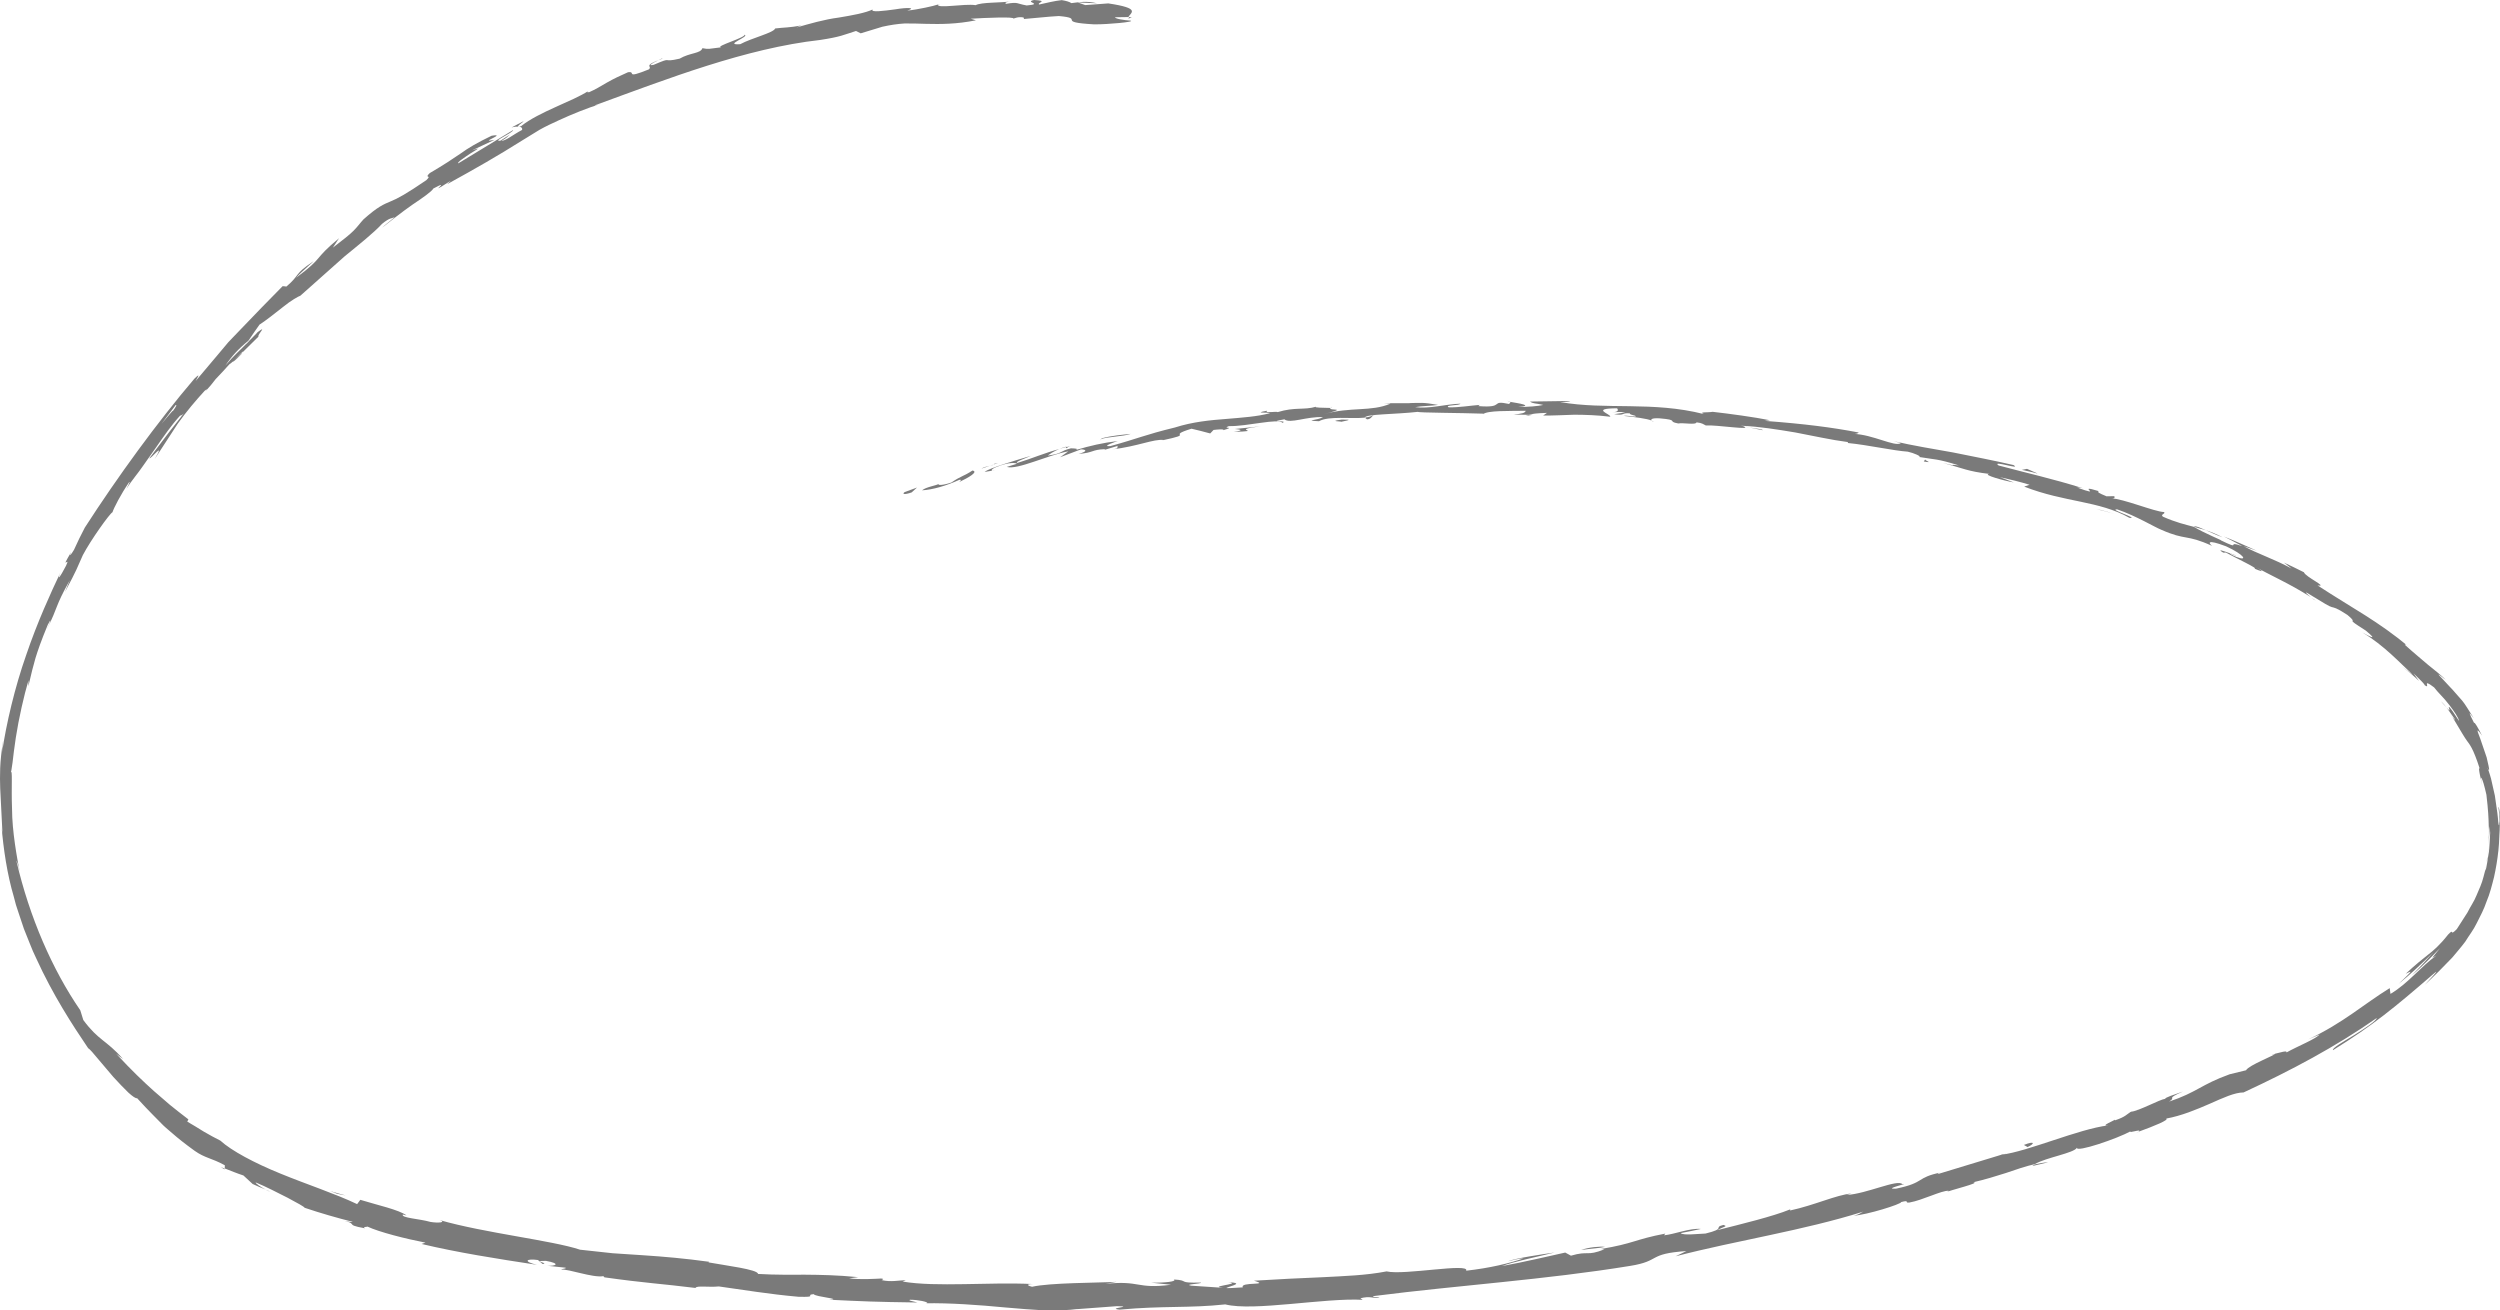 <svg width="124" height="65" viewBox="0 0 124 65" fill="none" xmlns="http://www.w3.org/2000/svg">
<path d="M44.874 24.407C44.735 24.498 44.826 24.56 45.219 24.424L45.483 24.181L44.87 24.407L44.874 24.407Z" fill="#7A7A7A"/>
<path d="M47.569 23.913C48.027 23.698 48.553 23.397 48.235 23.337C47.789 23.633 47.669 23.601 47.19 23.932C46.796 24.069 46.494 24.083 46.555 24.004C46.42 24.089 45.936 24.15 45.734 24.32C46.264 24.29 46.917 24.101 47.59 23.797C47.742 23.786 47.603 23.87 47.573 23.913L47.569 23.913Z" fill="#7A7A7A"/>
<path d="M86.773 21.204L86.52 21.151C86.59 21.172 86.674 21.187 86.773 21.204Z" fill="#7A7A7A"/>
<path d="M110.897 27.549C110.715 27.471 110.638 27.456 110.627 27.462C110.795 27.525 110.934 27.579 110.897 27.549Z" fill="#7A7A7A"/>
<path d="M114.871 29.791C114.787 29.736 114.715 29.695 114.638 29.648C114.725 29.716 114.812 29.771 114.871 29.791Z" fill="#7A7A7A"/>
<path d="M86.773 21.204L87.421 21.338C87.47 21.29 87.088 21.257 86.773 21.204Z" fill="#7A7A7A"/>
<path d="M52.902 22.148C52.768 22.186 52.657 22.221 52.553 22.262C52.664 22.235 52.771 22.206 52.883 22.172C52.887 22.159 52.894 22.153 52.902 22.141L52.902 22.148Z" fill="#7A7A7A"/>
<path d="M76.035 20.571L75.837 20.57C75.777 20.59 75.725 20.611 75.673 20.632L76.035 20.571Z" fill="#7A7A7A"/>
<path d="M67.802 20.8C67.99 20.794 68.049 20.655 68.121 20.59C68.016 20.651 67.879 20.69 67.716 20.706C67.716 20.732 67.741 20.761 67.802 20.8Z" fill="#7A7A7A"/>
<path d="M54.775 22.311L54.545 22.379C54.605 22.359 54.705 22.33 54.775 22.311Z" fill="#7A7A7A"/>
<path d="M81.933 20.867C81.933 20.867 81.976 20.911 82.009 20.921C82.009 20.901 81.98 20.885 81.933 20.867Z" fill="#7A7A7A"/>
<path d="M46.554 0.201C46.554 0.201 46.558 0.215 46.554 0.227C46.602 0.213 46.617 0.201 46.554 0.201Z" fill="#7A7A7A"/>
<path d="M56.136 0.851L56.003 0.85C56.003 0.85 55.972 0.9 55.972 0.926L56.136 0.851Z" fill="#7A7A7A"/>
<path d="M121.652 35.574C121.652 35.574 121.637 35.552 121.627 35.538C121.47 35.344 121.555 35.458 121.652 35.574Z" fill="#7A7A7A"/>
<path d="M60.921 63.6C61.714 63.69 59.639 63.808 60.833 63.901C60.72 63.849 61.91 63.638 60.921 63.6Z" fill="#7A7A7A"/>
<path d="M53.112 22.124C53.223 22.102 53.334 22.074 53.449 22.053C53.297 22.084 53.194 22.106 53.112 22.124Z" fill="#7A7A7A"/>
<path d="M60.829 63.9L60.954 63.913C60.903 63.908 60.873 63.905 60.829 63.9Z" fill="#7A7A7A"/>
<path d="M112.671 52.309C112.708 52.312 112.778 52.307 112.852 52.288C112.845 52.274 112.804 52.283 112.671 52.309Z" fill="#7A7A7A"/>
<path d="M123.434 41.945C123.423 42.122 123.389 42.296 123.356 42.464C123.401 42.264 123.427 42.096 123.434 41.945Z" fill="#7A7A7A"/>
<path d="M106.093 55.03C105.919 55.078 105.86 55.085 105.626 55.185C105.648 55.187 105.67 55.177 105.7 55.173C105.782 55.123 105.894 55.075 106.093 55.03Z" fill="#7A7A7A"/>
<path d="M99.166 57.3C99.203 57.297 99.254 57.296 99.299 57.294C99.365 57.268 99.447 57.244 99.518 57.218L99.166 57.306L99.166 57.3Z" fill="#7A7A7A"/>
<path d="M25.372 6.323C25.528 6.28 25.628 6.277 25.705 6.279C25.584 6.24 26.573 5.678 25.372 6.323Z" fill="#7A7A7A"/>
<path d="M52.911 22.228C52.949 22.186 53.008 22.152 53.116 22.124C53.034 22.142 52.957 22.16 52.883 22.178C52.864 22.203 52.859 22.222 52.911 22.228Z" fill="#7A7A7A"/>
<path d="M105.936 56.199L104.834 56.571C105.142 56.465 105.543 56.329 105.936 56.199Z" fill="#7A7A7A"/>
<path d="M13.421 59.109L13.165 59.01C13.263 59.06 13.351 59.095 13.421 59.109Z" fill="#7A7A7A"/>
<path d="M101.561 57.65C101.359 57.662 101.148 57.705 100.929 57.755C100.884 57.783 100.832 57.804 100.806 57.834L101.561 57.657L101.561 57.65Z" fill="#7A7A7A"/>
<path d="M32.865 2.907C31.814 3.284 32.393 3.26 32.182 3.442C30.937 3.943 31.588 3.518 31.148 3.583C30.761 3.753 30.419 3.915 30.109 4.093C29.799 4.278 29.511 4.446 29.221 4.573C29.173 4.568 29.058 4.602 29.186 4.51C28.389 5.033 26.746 5.539 25.841 6.26C25.767 6.279 25.73 6.288 25.712 6.28C25.878 6.284 25.916 6.367 25.896 6.444C25.437 6.686 25.065 7.002 24.871 6.982C25.154 6.84 25.166 6.776 25.294 6.67L24.823 6.977C24.361 7.04 25.469 6.577 25.45 6.45C24.524 7.011 23.444 7.668 22.734 8.101C22.643 8.065 23.055 7.799 23.369 7.588C23.683 7.397 23.903 7.282 23.409 7.461L24.533 6.933C23.638 7.129 25.215 6.596 24.383 6.733C23.646 7.09 23.239 7.331 22.842 7.618C22.441 7.892 22.041 8.16 21.316 8.585C21.011 8.875 21.451 8.645 21.146 8.936C20.135 9.626 19.725 9.847 19.376 9.988C19.026 10.136 18.744 10.244 18.029 10.881C17.851 11.073 17.737 11.245 17.533 11.448C17.329 11.65 17.033 11.883 16.512 12.282L16.817 11.814C15.473 12.931 16.119 12.709 14.687 13.777C14.918 13.498 15.722 12.832 15.516 12.981C14.569 13.613 14.9 13.621 14.205 14.214C14.142 14.207 14.08 14.194 14.018 14.194C13.331 14.886 12.614 15.627 11.881 16.394C11.696 16.585 11.515 16.777 11.33 16.968C11.152 17.18 10.97 17.391 10.791 17.61C10.431 18.04 10.068 18.469 9.704 18.898C9.77 18.761 10.006 18.43 9.644 18.78C7.803 20.938 5.819 23.668 4.209 26.166C4.021 26.515 3.846 26.885 3.671 27.269C3.533 27.505 3.396 27.668 3.528 27.386C2.922 28.415 3.537 27.505 3.277 28.057C2.956 28.676 2.816 28.819 3 28.39C2.523 29.394 1.854 30.852 1.3 32.486C0.731 34.1 0.308 35.913 0.105 37.301C0.113 37.111 0.14 36.929 0.155 36.746C-0.022 37.821 -0.008 38.481 0.01 39.096C0.04 39.711 0.07 40.294 0.122 41.327C0.099 41.199 0.084 41.073 0.072 40.94C0.172 42.136 0.356 43.36 0.68 44.461L0.791 44.881L0.921 45.277L1.186 46.069C1.391 46.558 1.57 47.077 1.791 47.522C2.634 49.369 3.585 50.825 4.371 51.988C4.465 52.044 4.644 52.26 4.866 52.527C5.088 52.788 5.36 53.106 5.621 53.417C5.89 53.708 6.156 53.993 6.368 54.193C6.581 54.387 6.744 54.496 6.799 54.469C7.445 55.176 7.686 55.392 7.988 55.707C8.139 55.868 8.312 56.011 8.568 56.229C8.824 56.453 9.164 56.726 9.656 57.081C10.184 57.452 10.483 57.431 11.151 57.797L11.148 57.955C11.454 58.073 11.764 58.204 12.074 58.303L12.531 58.726C12.742 58.827 12.958 58.916 13.169 58.997C12.918 58.872 12.643 58.678 12.688 58.65C13.187 58.854 13.784 59.167 14.264 59.408C14.743 59.663 15.099 59.858 15.109 59.906C15.902 60.173 16.695 60.401 17.493 60.603C17.436 60.644 17.034 60.542 16.715 60.476C17.998 60.722 16.93 60.716 18.107 60.925C17.954 60.843 18.201 60.862 18.227 60.839C18.798 61.109 20.123 61.446 21.105 61.635L20.908 61.7C22.68 62.123 24.645 62.434 26.637 62.736C25.927 62.569 26.096 62.415 26.683 62.497L26.91 62.692C27.29 62.653 26.303 62.536 27.083 62.539C27.827 62.676 27.574 62.801 27.147 62.782L28.054 62.878C28.105 62.929 27.891 62.92 27.835 62.973C28.211 62.934 29.389 63.387 29.929 63.298L29.979 63.356C31.971 63.638 32.876 63.68 34.498 63.883C34.534 63.749 35.168 63.861 35.652 63.807C36.844 63.971 38.164 64.195 39.604 64.32C40.616 64.347 39.901 64.233 40.358 64.189C40.429 64.328 41.865 64.433 41.121 64.466C42.849 64.549 43.327 64.573 45.509 64.604C45.272 64.54 45.008 64.499 45.145 64.467C45.542 64.469 46.044 64.575 45.987 64.635L45.884 64.643C47.11 64.621 48.521 64.723 49.873 64.851C50.549 64.909 51.21 64.965 51.824 64.997C52.439 65.009 53.002 64.989 53.49 64.921L53.379 64.936L55.4 64.786C56.331 64.805 54.842 64.885 55.532 64.958C57.712 64.758 58.979 64.891 60.773 64.698C62.174 65.055 65.703 64.365 67.589 64.471L67.477 64.394C67.958 64.273 68.065 64.396 68.423 64.381C68.369 64.316 67.893 64.358 68.193 64.278C72.292 63.753 76.665 63.474 80.859 62.788C82.393 62.541 81.699 62.185 83.645 62.053L83.109 62.313C86.184 61.516 89.424 61.039 92.421 60.096C92.246 60.176 92.245 60.229 91.948 60.297C92.594 60.259 94.303 59.727 94.302 59.621C94.773 59.5 94.419 59.68 94.71 59.645C95.353 59.534 96.293 59.047 96.642 59.063C96.701 59.07 96.467 59.151 96.352 59.191C96.761 59.017 98.286 58.663 97.875 58.64C98.441 58.508 98.979 58.347 99.487 58.183C99.996 58.006 100.474 57.845 100.926 57.741C101.494 57.406 102.857 57.2 103.018 56.927C102.96 57.178 105.006 56.483 105.699 56.102C105.471 56.256 106.322 55.95 106.056 56.139C106.861 55.848 107.598 55.544 107.445 55.481C108.203 55.344 108.946 55.033 109.605 54.746C110.263 54.453 110.84 54.185 111.282 54.185C113.654 53.084 115.831 51.929 117.887 50.492C117.873 50.628 117.3 51.01 116.747 51.353C116.19 51.69 115.649 52.002 115.717 52.088C117.698 50.86 118.802 49.949 120.674 48.327C121.159 47.904 120.43 48.671 120.272 48.845C120.738 48.413 121.191 47.96 121.629 47.499C121.845 47.238 122.069 46.985 122.274 46.71C122.466 46.395 122.682 46.134 122.852 45.777C123.026 45.433 123.204 45.102 123.339 44.701C123.495 44.336 123.601 43.912 123.706 43.495C123.892 42.645 124.007 41.729 123.962 40.828C123.969 40.829 123.974 40.935 123.982 41.081C123.989 41.226 123.999 41.418 123.984 41.601C124.014 41.249 123.991 40.831 123.995 40.516C123.985 40.198 123.942 39.99 123.922 40.04L123.962 40.38L123.976 40.724C123.958 41.006 123.937 40.97 123.912 40.764C123.9 40.657 123.896 40.512 123.871 40.338C123.845 40.17 123.817 39.977 123.789 39.769C123.773 39.669 123.761 39.562 123.745 39.462L123.678 39.165C123.635 38.969 123.592 38.787 123.555 38.619C123.467 38.3 123.384 38.087 123.37 38.066C123.475 38.287 123.48 38.216 123.434 37.993C123.411 37.879 123.378 37.731 123.338 37.568C123.286 37.418 123.227 37.247 123.173 37.083C123.114 36.919 123.063 36.756 123.014 36.619C122.962 36.495 122.921 36.385 122.9 36.317C122.859 36.181 122.903 36.186 123.113 36.491C122.937 36.15 122.712 35.744 122.72 35.87C122.47 35.37 122.386 35.209 122.7 35.624C122.437 35.215 122.271 34.927 122.132 34.761C121.992 34.602 121.902 34.493 121.813 34.398C121.641 34.189 121.475 34.04 120.952 33.465C120.967 33.427 121.187 33.641 121.31 33.713C121.029 33.447 120.747 33.233 120.423 32.968C120.102 32.691 119.73 32.388 119.276 31.978C119.338 31.998 119.241 31.876 119.512 32.109C117.924 30.789 116.734 30.203 114.948 29.035C115.519 29.141 114.343 28.615 114.275 28.384C113.948 28.212 113.613 28.065 113.285 27.905L113.665 28.202C112.804 27.729 112.022 27.489 111.284 27.089L111.937 27.316C111.395 27.074 110.852 26.826 110.305 26.611C110.611 26.762 110.916 26.925 111.218 27.089C110.327 26.778 111.282 27.346 110.132 26.79C110.369 26.868 109.261 26.416 108.819 26.132C108.38 26.014 107.929 25.914 107.285 25.629C107.122 25.513 107.443 25.481 107.334 25.397C106.889 25.39 105.275 24.72 104.711 24.72C104.895 24.739 104.915 24.649 104.858 24.61L104.486 24.617C104.081 24.45 104.023 24.41 104.094 24.359C102.866 23.98 104.465 24.701 103.013 24.179C103.126 24.204 103.075 24.166 103.314 24.218C101.852 23.755 100.479 23.452 99.129 23.087C98.743 22.802 100.313 23.336 99.866 23.065C98.892 22.838 97.877 22.646 96.874 22.442C95.869 22.264 94.872 22.1 93.928 21.882L94.279 21.978C94.001 22.186 92.879 21.542 91.915 21.52C92.15 21.544 92.231 21.427 92.164 21.447C90.867 21.199 89.512 21.024 87.539 20.876L87.787 20.843C87.025 20.69 85.773 20.519 84.947 20.426C84.7 20.473 84.226 20.416 84.514 20.539C81.971 19.89 79.648 20.344 77.387 19.942C77.659 19.944 78.032 19.898 77.819 19.889L75.889 19.917C76.041 20.032 76.141 19.989 76.548 20.085C76.303 20.145 75.761 20.193 75.283 20.182C76.149 20.122 75.276 19.997 74.899 19.931C74.96 19.964 74.834 20.004 74.867 20.04C73.856 19.822 74.7 20.253 73.325 20.142L73.397 20.083C72.884 20.122 72.411 20.21 71.855 20.205C71.623 20.075 72.402 20.13 72.434 20.022C71.653 20.052 70.9 20.289 70.191 20.195C70.521 20.131 70.999 20.135 71.328 20.084C70.558 19.944 70.469 19.987 69.898 19.993L69.953 19.998L68.632 19.998L68.97 20.02C68.006 20.433 66.986 20.168 65.685 20.538C66.952 20.204 65.891 20.395 65.983 20.234C65.648 20.225 65.136 20.224 65.278 20.173C64.662 20.352 64.239 20.176 63.372 20.441C63.329 20.39 62.707 20.509 62.843 20.372C62.041 20.518 63.037 20.432 62.973 20.498C62.358 20.663 61.624 20.712 60.827 20.779C60.027 20.84 59.16 20.921 58.277 21.203C56.748 21.576 56.471 21.745 55.059 22.13C54.576 22.159 55.441 21.874 55.441 21.874C54.662 21.97 54.081 22.107 53.358 22.321C53.503 22.25 53.348 22.247 53.12 22.236C52.535 22.379 52.742 22.493 51.967 22.596C52.094 22.504 52.259 22.39 52.534 22.274C51.849 22.452 51.179 22.744 50.471 22.959C50.277 22.926 50.889 22.727 51.135 22.608C50.337 22.847 49.07 23.214 48.837 23.407L49.354 23.323C49.065 23.405 49.194 23.247 49.406 23.17C50.082 22.892 50.397 22.965 50.44 23.002L49.936 23.16C50.481 23.316 51.964 22.57 52.988 22.387L52.58 22.68L53.616 22.288C53.844 22.293 54.004 22.375 53.5 22.513C54.241 22.459 54.142 22.304 54.78 22.279C54.849 22.286 54.82 22.296 54.756 22.323L55.468 22.107C55.331 22.179 55.598 22.226 55.155 22.292C56.447 22.138 57.222 21.765 57.713 21.823L57.606 21.851C59.389 21.472 57.769 21.67 59.1 21.264C59.408 21.329 59.715 21.42 60.026 21.499L60.192 21.325C60.376 21.305 60.742 21.265 60.678 21.337C61.36 21.138 60.557 21.285 60.951 21.135C61.849 21.157 63.401 20.733 63.613 20.973C63.929 20.828 62.755 20.969 63.705 20.798C63.987 21.032 64.802 20.65 65.622 20.69C65.375 20.849 64.602 20.853 65.422 20.893C65.904 20.621 67.008 20.783 67.694 20.716C67.721 20.535 69.185 20.557 70.337 20.427C70.266 20.473 72.511 20.478 73.585 20.518L73.555 20.548C73.762 20.352 74.869 20.389 75.676 20.375C75.644 20.484 75.499 20.521 75.064 20.561L75.822 20.575C76 20.521 76.236 20.493 76.73 20.479L76.539 20.611C77.043 20.617 77.552 20.585 78.093 20.57C78.638 20.574 79.219 20.589 79.865 20.67C79.938 20.546 78.833 20.259 80.21 20.252C80.26 20.323 80.309 20.44 79.951 20.448C80.069 20.448 80.372 20.413 80.61 20.458L80.06 20.545C80.65 20.627 80.371 20.466 80.841 20.502C80.831 20.6 81.189 20.591 81.121 20.663C80.999 20.664 80.71 20.601 80.529 20.628C81.061 20.683 81.704 20.764 81.918 20.859C81.872 20.802 81.922 20.728 82.311 20.749C83.322 20.835 82.654 20.897 83.24 21.004C83.484 20.957 84.129 21.091 84.147 20.948C84.441 20.979 84.494 21.05 84.607 21.102C85.131 21.064 87.041 21.37 86.462 21.138L86.33 21.111C86.356 21.114 86.385 21.117 86.414 21.12C87.271 21.157 88.158 21.303 89.042 21.449C89.925 21.614 90.808 21.818 91.655 21.927L91.654 21.973C92.664 22.072 93.898 22.353 94.626 22.403C94.922 22.467 95.323 22.641 95.193 22.667C95.967 22.801 96.057 22.738 97.164 23.085C96.386 22.983 97.426 23.211 96.368 22.962C97.367 23.224 97.587 23.379 98.667 23.506C98.294 23.539 99.409 23.847 99.886 23.93L99.193 23.666C99.727 23.788 100.196 23.897 100.667 24.045L100.4 24.136C102.42 24.927 104.105 24.827 105.619 25.684C106.166 25.742 104.526 25.24 105.018 25.266C105.953 25.588 106.9 26.161 107.188 26.271C108.448 26.831 108.402 26.477 109.72 27.076C109.557 26.947 109.415 26.722 110.411 27.096C111.332 27.522 111.512 27.851 110.925 27.624C110.703 27.529 110.601 27.465 110.613 27.447C110.31 27.336 109.916 27.196 110.275 27.411L110.4 27.405C110.851 27.656 112.114 28.25 111.806 28.198C112.502 28.488 112.114 28.243 111.605 27.972C112.767 28.628 113.439 28.876 114.621 29.619C114.436 29.481 114.275 29.313 114.463 29.425C115.334 29.958 115.523 30.076 115.654 30.11C115.782 30.15 115.846 30.117 116.433 30.501C117.079 31.037 116.16 30.525 117.338 31.274C118.035 31.848 117.457 31.524 117.166 31.368C118.252 32.003 119.101 32.948 119.678 33.47L119.128 33.05C119.454 33.308 119.724 33.521 119.983 33.778C119.891 33.65 119.802 33.516 119.709 33.394C120.018 33.696 120.277 33.947 120.262 33.985C120.602 34.219 120.065 33.583 120.73 34.094C120.916 34.344 121.233 34.627 121.482 34.963C121.736 35.293 121.949 35.605 121.971 35.765C121.432 34.918 121.433 35.03 121.475 35.133C121.505 35.262 121.58 35.362 121.074 34.788C121.287 34.969 121.5 35.307 121.763 35.678C121.799 35.747 121.712 35.652 121.637 35.559C122.126 36.381 122.232 36.563 122.36 36.741C122.484 36.919 122.658 37.069 123 38.145C122.94 38.027 122.955 38.174 122.994 38.388C123.036 38.604 123.111 38.888 123.139 39.075C123.062 38.62 123.02 38.516 123.081 38.595C123.142 38.674 123.23 38.993 123.326 39.418C123.418 40.191 123.434 40.608 123.44 40.938C123.465 41.27 123.452 41.512 123.417 41.917C123.443 41.61 123.491 41.299 123.483 40.982C123.496 41.062 123.508 41.176 123.512 41.315C123.509 41.452 123.498 41.616 123.486 41.806C123.474 41.995 123.465 42.212 123.419 42.438C123.377 42.664 123.356 42.925 123.287 43.175C123.252 43.25 123.439 42.203 123.36 42.57C123.346 42.72 123.327 42.882 123.301 43.038C123.265 43.185 123.224 43.339 123.18 43.499C123.102 43.82 122.966 44.102 122.838 44.405C122.716 44.715 122.534 44.959 122.386 45.26C122.214 45.525 122.038 45.803 121.855 46.087C121.462 46.487 121.765 45.998 121.429 46.352C120.985 46.911 120.699 47.145 120.418 47.365C120.136 47.593 119.844 47.812 119.324 48.298C119.655 48.141 119.712 48.095 118.977 48.795C119.566 48.323 120.139 47.777 120.701 47.224C120.353 47.615 119.997 48.006 119.631 48.369C120.165 47.931 120.72 47.331 121.026 47.027C120.54 47.635 120.575 47.54 120.851 47.391C120.099 47.911 119.456 48.773 118.567 49.298L118.53 49.011C117.215 49.822 116.243 50.727 114.482 51.557L115.051 51.314C114.836 51.548 113.973 51.886 113.41 52.202C113.45 52.081 113.086 52.214 112.834 52.267C112.877 52.33 111.539 52.829 111.404 53.085L110.593 53.283C109.149 53.803 108.982 54.174 107.586 54.64C107.994 54.386 107.353 54.543 108.276 54.139C107.812 54.301 107.392 54.435 107.391 54.501C107.114 54.538 106.118 55.092 105.682 55.151C105.491 55.263 105.437 55.389 104.917 55.565C104.858 55.566 104.915 55.519 104.915 55.519C104.917 55.565 104.107 55.875 104.572 55.819C103.103 55.994 100.558 57.123 99.281 57.272C98.261 57.58 97.033 57.959 96.106 58.237C96.163 58.19 96.107 58.191 96.281 58.15C94.994 58.416 95.522 58.65 94.053 58.956C93.294 58.995 94.819 58.668 94.35 58.731C94.12 58.476 92.589 59.211 91.594 59.271L91.831 59.197C91.071 59.269 90.01 59.777 88.778 60.043C88.778 60.043 88.834 60.003 88.779 59.99C87.95 60.331 86.361 60.718 85.18 61.015C85.538 60.816 85.714 60.834 85.481 60.757C84.951 60.886 85.649 60.926 84.594 61.184C84.244 61.194 83.476 61.291 83.365 61.161C83.698 61.103 84.031 61.026 84.364 60.956C83.839 60.901 83.069 61.215 82.538 61.272L82.599 61.186C81.064 61.479 81.056 61.676 79.403 61.95L79.576 61.968C78.684 62.323 78.813 62.02 77.919 62.282L77.636 62.127C77.044 62.256 75.559 62.607 74.491 62.798C75.089 62.571 76.335 62.32 77.106 62.124C76.515 62.207 75.1 62.421 74.795 62.56C75.032 62.506 75.328 62.418 75.567 62.417C74.851 62.665 73.9 62.894 72.722 63.027C72.912 62.626 69.642 63.264 68.775 63.061C67.736 63.262 66.697 63.291 65.617 63.349C64.537 63.394 63.413 63.447 62.197 63.523C63.066 63.779 61.485 63.561 61.644 63.854C61.076 63.893 60.859 63.897 60.807 63.885L59.084 63.77C58.673 63.7 59.623 63.681 59.57 63.616C58.328 63.644 59.046 63.509 58.222 63.462C58.393 63.559 57.795 63.634 57.085 63.619L58.084 63.724C56.352 63.95 56.58 63.494 54.83 63.679L55.381 63.579C54.486 63.63 52.071 63.62 51.19 63.824C51.032 63.788 50.821 63.699 51.215 63.688C49.068 63.581 46.437 63.852 44.769 63.565L44.932 63.503C44.531 63.5 44.234 63.601 43.732 63.495C43.759 63.465 43.896 63.434 43.709 63.414C43.495 63.425 42.643 63.48 42.115 63.405L42.569 63.347C41.522 63.244 40.72 63.232 39.958 63.225C39.196 63.224 38.474 63.24 37.596 63.187C37.605 62.965 35.961 62.766 35.14 62.614L35.17 62.584C33.952 62.416 32.919 62.328 31.905 62.261C31.398 62.227 30.898 62.195 30.38 62.16C29.866 62.106 29.333 62.05 28.772 61.985C27.384 61.523 24.035 61.158 21.809 60.516C22.149 60.631 21.743 60.674 21.343 60.606C20.82 60.452 19.883 60.413 19.979 60.239L20.166 60.285C19.782 60.001 18.709 59.77 17.872 59.511L17.713 59.724C16.635 59.209 15.211 58.744 13.917 58.213C12.626 57.689 11.474 57.074 10.93 56.575C10.672 56.45 10.389 56.288 10.106 56.127C9.826 55.953 9.543 55.778 9.289 55.633L9.344 55.52C9.004 55.267 8.711 55.025 8.433 54.805C8.159 54.572 7.903 54.348 7.633 54.115C7.103 53.638 6.538 53.105 5.763 52.266C5.875 52.363 5.991 52.441 6.106 52.526C5.242 51.559 4.891 51.621 4.132 50.593L3.982 50.11C2.598 48.094 1.464 45.505 0.811 42.69C0.836 42.726 0.885 42.797 0.981 43.261C0.85 42.582 0.599 41.245 0.597 40.112C0.554 38.988 0.634 38.094 0.529 38.327C0.551 38.329 0.578 38.128 0.623 37.816C0.652 37.497 0.718 37.069 0.785 36.582C0.933 35.623 1.192 34.491 1.413 33.743L1.406 34.039C1.558 33.376 1.647 33.037 1.76 32.64C1.88 32.251 2.03 31.812 2.366 30.998C2.544 30.641 2.557 30.735 2.324 31.218C2.916 30.028 2.696 30.157 3.462 28.775L3.223 29.362C3.855 28.171 3.791 28.243 4.11 27.532C4.507 26.777 5.437 25.478 5.579 25.407C5.642 25.203 5.986 24.528 6.406 23.914C6.477 23.862 6.339 24.117 6.269 24.248C6.56 23.791 6.847 23.473 7.08 23.128C7.317 22.791 7.53 22.484 7.732 22.202C8.133 21.625 8.484 21.108 8.937 20.61C8.97 20.626 9.038 20.581 9.117 20.503C8.115 21.761 7.337 22.846 7.403 22.727C7.448 22.831 8.246 21.788 7.674 22.769C7.976 22.307 8.385 21.678 8.81 21.024C9.248 20.405 9.736 19.837 10.149 19.386C10.194 19.352 10.235 19.316 10.268 19.3L10.188 19.41C10.381 19.207 10.544 19.006 10.696 18.805C10.961 18.523 11.131 18.35 11.38 18.067C11.499 18.02 12.386 17.125 12.82 16.696C12.745 16.609 13.317 16.07 12.755 16.492C12.826 16.433 12.679 16.589 12.392 16.875C12.328 16.941 12.252 17.019 12.211 17.067C12.218 17.055 12.226 17.042 12.237 17.03C11.958 17.324 11.575 17.652 11.176 18.137C11.478 17.682 11.826 17.303 12.325 16.895C12.524 16.599 12.741 16.28 12.871 16.102C13.196 15.893 13.65 15.532 14.048 15.218C14.442 14.897 14.804 14.698 14.897 14.668C15.574 14.068 16.368 13.361 17.102 12.707C17.845 12.1 18.532 11.553 18.944 11.108C19.334 10.787 19.418 10.842 19.578 10.773C19.352 10.967 19.079 11.162 18.962 11.288C19.356 10.974 19.937 10.514 20.454 10.154C20.974 9.807 21.416 9.497 21.497 9.348C22.537 8.785 20.954 9.864 22.356 8.964L22.176 9.136C23.578 8.367 24.713 7.716 25.876 6.982C26.167 6.802 26.462 6.622 26.765 6.436C27.071 6.264 27.384 6.119 27.711 5.969C28.366 5.669 29.076 5.375 29.878 5.123C29.655 5.198 29.544 5.233 29.496 5.228C33.136 3.897 37 2.393 40.68 1.982C41.722 1.821 41.828 1.734 42.458 1.536L42.691 1.653L43.77 1.325C44.155 1.24 44.513 1.186 44.867 1.164C45.221 1.161 45.57 1.171 45.934 1.183C46.659 1.2 47.432 1.202 48.405 1.008L48.149 0.928C48.853 0.884 50.379 0.82 50.262 0.926C50.333 0.907 50.493 0.819 50.768 0.867L50.792 0.942C51.367 0.897 51.943 0.826 52.522 0.795C53.863 0.916 52.312 1.095 54.268 1.208C54.993 1.212 56.34 1.083 56.069 1.022C55.775 1.004 55.32 0.937 55.3 0.856L55.966 0.846C56.09 0.622 56.61 0.413 54.97 0.169L53.827 0.253L53.459 0.122L54.422 0.164C53.877 0.034 53.529 0.11 53.141 0.155C53.051 0.093 52.89 0.043 52.663 0.006C52.29 0.046 51.916 0.145 51.542 0.224C51.404 0.137 52.043 0.04 51.29 0C50.764 0.11 51.797 0.192 50.926 0.271C50.38 0.175 50.537 0.086 49.897 0.19C49.806 0.134 49.94 0.089 50.195 0.063C49.626 0.148 48.684 0.102 48.394 0.256C47.822 0.17 46.471 0.443 46.521 0.224C46.342 0.291 45.524 0.475 45.001 0.526C45.475 0.371 44.982 0.366 44.406 0.463C43.83 0.541 43.165 0.629 43.283 0.47C42.936 0.638 42.3 0.756 41.594 0.873C40.889 0.963 40.122 1.186 39.503 1.365C39.57 1.332 39.704 1.267 39.815 1.252C39.112 1.383 38.903 1.354 38.449 1.412C38.373 1.628 37.285 1.883 36.714 2.192C35.844 2.252 37.213 1.816 36.928 1.72C36.984 1.864 35.457 2.297 35.761 2.348C35.096 2.424 35.191 2.453 34.84 2.39C34.748 2.664 34.234 2.603 33.708 2.91C32.757 3.133 33.443 2.777 32.419 3.216C31.92 3.322 32.828 2.903 32.828 2.903L32.865 2.907ZM9.706 18.945C9.888 18.733 10.04 18.552 10.138 18.437C10.047 18.539 9.926 18.685 9.706 18.945ZM7.98 21.062C8.186 20.788 8.441 20.452 8.711 20.092C8.789 20.06 8.734 20.173 8.567 20.399C8.648 20.25 8.246 20.754 7.981 21.056L7.98 21.062ZM11.967 17.568C11.687 17.868 11.579 17.936 11.534 17.958C11.666 17.814 11.825 17.659 12.032 17.444C12.04 17.431 12.055 17.406 12.063 17.394C12.043 17.445 12.02 17.495 11.97 17.569L11.967 17.568Z" fill="#7A7A7A"/>
<path d="M12.432 16.906C12.473 16.864 12.496 16.84 12.549 16.78C12.485 16.826 12.429 16.873 12.369 16.919C12.338 16.968 12.308 17.018 12.281 17.055C12.334 17.001 12.387 16.947 12.436 16.9L12.432 16.906Z" fill="#7A7A7A"/>
<path d="M86.476 21.146L86.52 21.151C86.484 21.147 86.451 21.137 86.429 21.122C86.458 21.131 86.458 21.138 86.476 21.146Z" fill="#7A7A7A"/>
<path d="M11.135 58L11.14 57.961L10.954 57.889L11.135 58Z" fill="#7A7A7A"/>
<path d="M74.917 19.92C74.896 19.905 74.852 19.893 74.764 19.884C74.771 19.892 74.837 19.905 74.917 19.92Z" fill="#7A7A7A"/>
<path d="M69.917 19.988L69.21 19.98C69.516 19.985 69.74 19.989 69.917 19.988Z" fill="#7A7A7A"/>
<path d="M66.076 20.171C66.028 20.199 66.016 20.218 66.005 20.236L66.012 20.237L66.076 20.171Z" fill="#7A7A7A"/>
<path d="M123.984 41.614C123.978 41.712 123.971 41.81 123.966 41.902C123.924 42.576 123.96 42.119 123.984 41.614Z" fill="#7A7A7A"/>
<path d="M108.83 26.133C109.02 26.186 109.21 26.246 109.411 26.3C109.094 26.161 108.85 26.056 108.83 26.133Z" fill="#7A7A7A"/>
<path d="M106.059 56.159C106.018 56.175 105.977 56.19 105.936 56.206L106.058 56.166L106.059 56.159Z" fill="#7A7A7A"/>
<path d="M110.238 26.65C109.926 26.485 109.659 26.378 109.411 26.3C109.67 26.413 109.975 26.557 110.238 26.65Z" fill="#7A7A7A"/>
<path d="M49.506 22.964L49.321 23.003C49.321 23.003 49.313 23.022 49.302 23.034L49.506 22.964Z" fill="#7A7A7A"/>
<path d="M49.306 23.035L49.105 23.106C49.198 23.083 49.279 23.058 49.306 23.035Z" fill="#7A7A7A"/>
<path d="M48.679 23.246L49.102 23.099C48.954 23.136 48.772 23.176 48.679 23.246Z" fill="#7A7A7A"/>
<path d="M54.551 21.846L54.604 21.786C54.574 21.803 54.555 21.827 54.551 21.846Z" fill="#7A7A7A"/>
<path d="M56.086 21.52C55.717 21.561 55.16 21.601 54.653 21.739L54.607 21.787C54.842 21.666 55.745 21.649 56.086 21.52Z" fill="#7A7A7A"/>
<path d="M62.541 21.144L61.249 21.278C61.477 21.302 61.778 21.334 61.191 21.424C62.823 21.364 60.85 21.348 62.538 21.143L62.541 21.144Z" fill="#7A7A7A"/>
<path d="M66.543 20.813C65.849 20.905 66.552 20.893 66.519 20.922C66.955 20.83 67.062 20.808 66.543 20.813Z" fill="#7A7A7A"/>
<path d="M95.496 22.778L95.42 22.889C95.955 22.984 95.428 22.843 95.496 22.778Z" fill="#7A7A7A"/>
<path d="M101.049 23.479L100.539 23.255L100.284 23.307C100.54 23.353 100.796 23.426 101.049 23.486L101.049 23.479Z" fill="#7A7A7A"/>
<path d="M104.215 25.3L103.984 25.25L104.87 25.481L104.215 25.3Z" fill="#7A7A7A"/>
<path d="M100.386 56.789L100.56 56.893C100.913 56.752 100.969 56.554 100.386 56.789Z" fill="#7A7A7A"/>
<path d="M79.605 61.846C79.374 61.809 78.784 61.865 78.423 61.999C78.892 61.93 79.364 61.907 79.605 61.846Z" fill="#7A7A7A"/>
<path d="M16.727 59.212L17.149 59.296C16.885 59.229 16.626 59.149 16.363 59.075L16.727 59.212Z" fill="#7A7A7A"/>
</svg>
